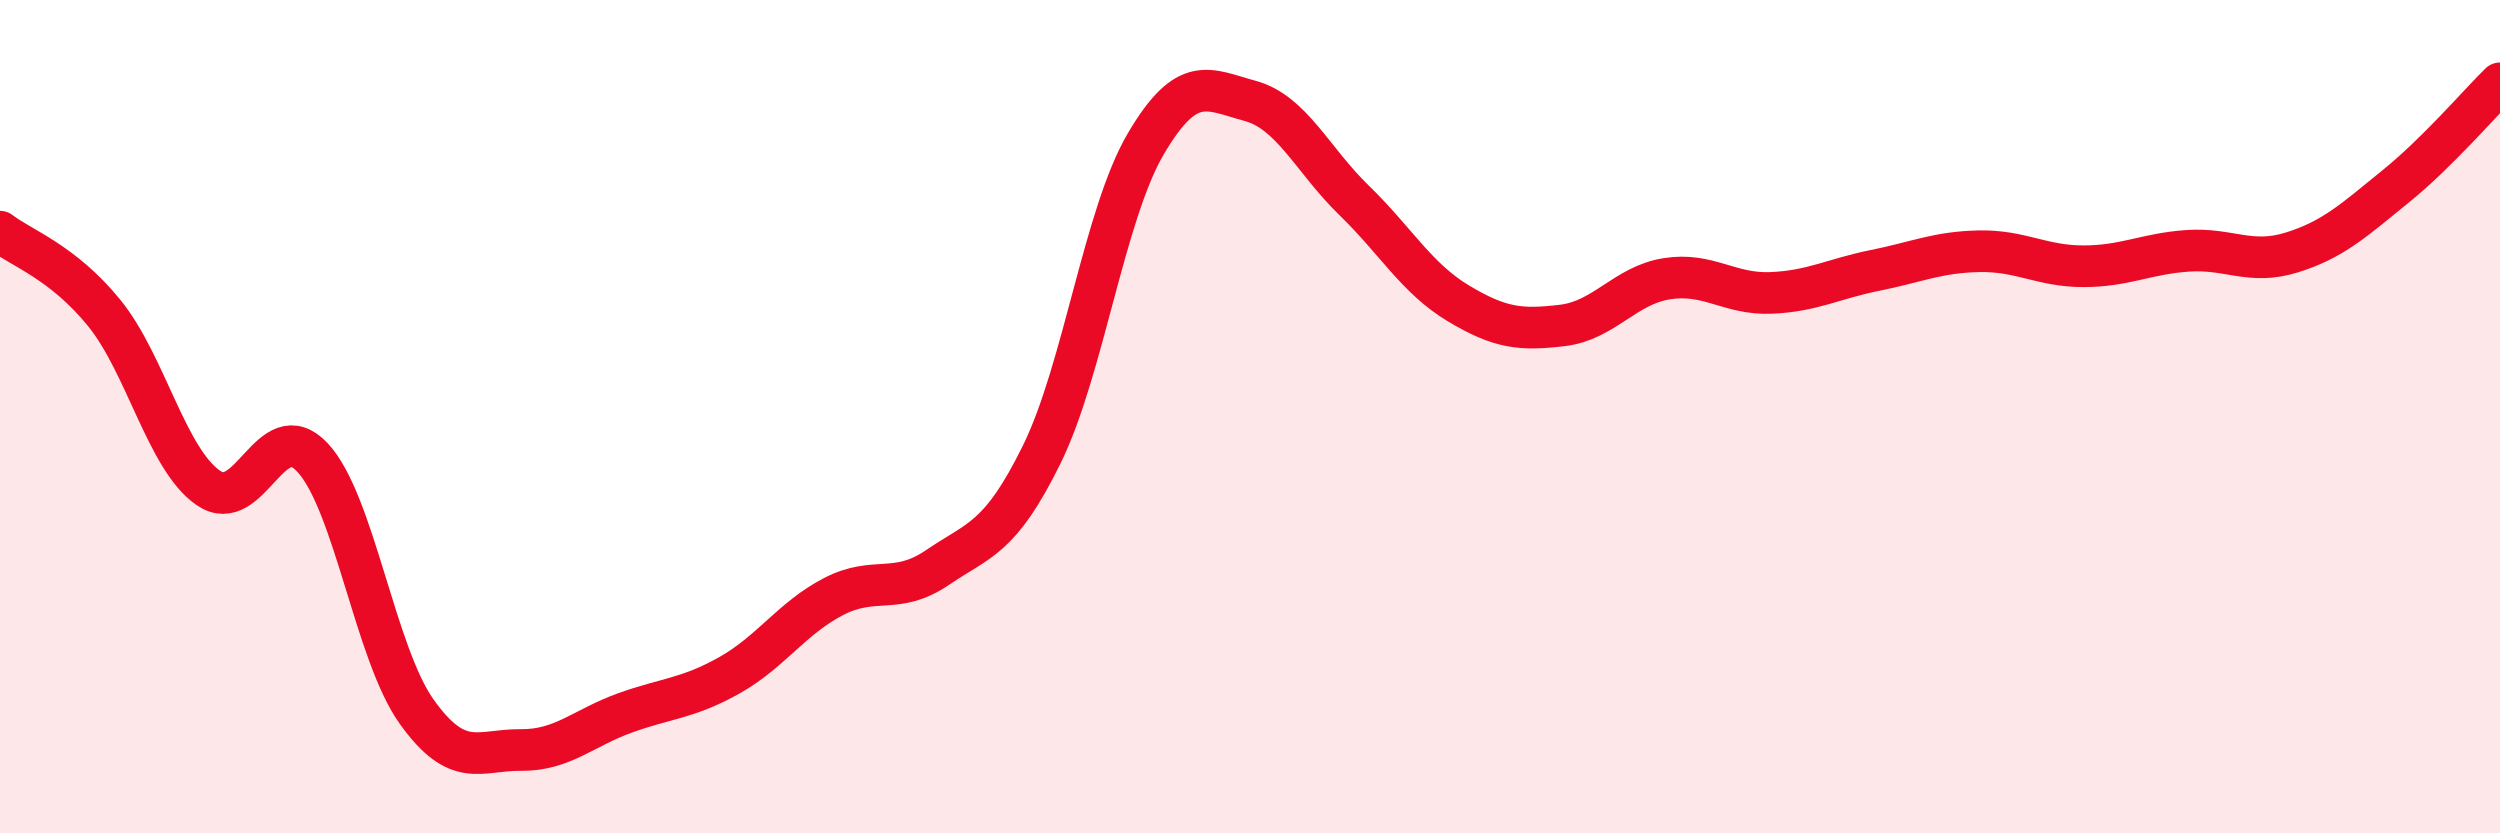 
    <svg width="60" height="20" viewBox="0 0 60 20" xmlns="http://www.w3.org/2000/svg">
      <path
        d="M 0,5.56 C 0.5,5.95 1.5,6.28 2.5,7.51 C 3.5,8.74 4,11.02 5,11.71 C 6,12.4 6.5,9.91 7.5,10.98 C 8.5,12.05 9,15.68 10,17.08 C 11,18.48 11.5,17.99 12.5,18 C 13.5,18.01 14,17.47 15,17.11 C 16,16.75 16.5,16.77 17.5,16.21 C 18.5,15.65 19,14.84 20,14.32 C 21,13.8 21.5,14.3 22.5,13.62 C 23.5,12.94 24,12.94 25,10.91 C 26,8.88 26.5,5.15 27.5,3.45 C 28.5,1.75 29,2.15 30,2.42 C 31,2.69 31.5,3.84 32.5,4.81 C 33.5,5.78 34,6.68 35,7.28 C 36,7.88 36.5,7.93 37.5,7.81 C 38.5,7.69 39,6.85 40,6.69 C 41,6.53 41.5,7.07 42.5,7.03 C 43.5,6.99 44,6.69 45,6.49 C 46,6.29 46.5,6.05 47.5,6.03 C 48.5,6.01 49,6.39 50,6.39 C 51,6.39 51.5,6.09 52.5,6.02 C 53.5,5.95 54,6.37 55,6.06 C 56,5.75 56.5,5.28 57.5,4.47 C 58.5,3.66 59.5,2.49 60,2L60 20L0 20Z"
        fill="#EB0A25"
        opacity="0.1"
        stroke-linecap="round"
        stroke-linejoin="round"
      />
      <path
        d="M 0,5.56 C 0.5,5.95 1.5,6.28 2.5,7.51 C 3.5,8.74 4,11.02 5,11.71 C 6,12.4 6.5,9.91 7.5,10.98 C 8.5,12.05 9,15.68 10,17.08 C 11,18.48 11.5,17.99 12.5,18 C 13.5,18.01 14,17.47 15,17.11 C 16,16.75 16.5,16.77 17.5,16.21 C 18.5,15.65 19,14.84 20,14.32 C 21,13.8 21.5,14.3 22.5,13.62 C 23.5,12.94 24,12.94 25,10.91 C 26,8.88 26.5,5.15 27.5,3.45 C 28.5,1.75 29,2.15 30,2.42 C 31,2.69 31.5,3.84 32.5,4.81 C 33.5,5.78 34,6.68 35,7.28 C 36,7.88 36.5,7.93 37.5,7.81 C 38.5,7.69 39,6.85 40,6.69 C 41,6.53 41.5,7.07 42.5,7.03 C 43.5,6.99 44,6.69 45,6.49 C 46,6.29 46.5,6.05 47.5,6.03 C 48.5,6.01 49,6.39 50,6.39 C 51,6.39 51.5,6.09 52.5,6.02 C 53.5,5.95 54,6.37 55,6.06 C 56,5.75 56.5,5.28 57.5,4.47 C 58.5,3.66 59.5,2.49 60,2"
        stroke="#EB0A25"
        stroke-width="1"
        fill="none"
        stroke-linecap="round"
        stroke-linejoin="round"
      />
    </svg>
  